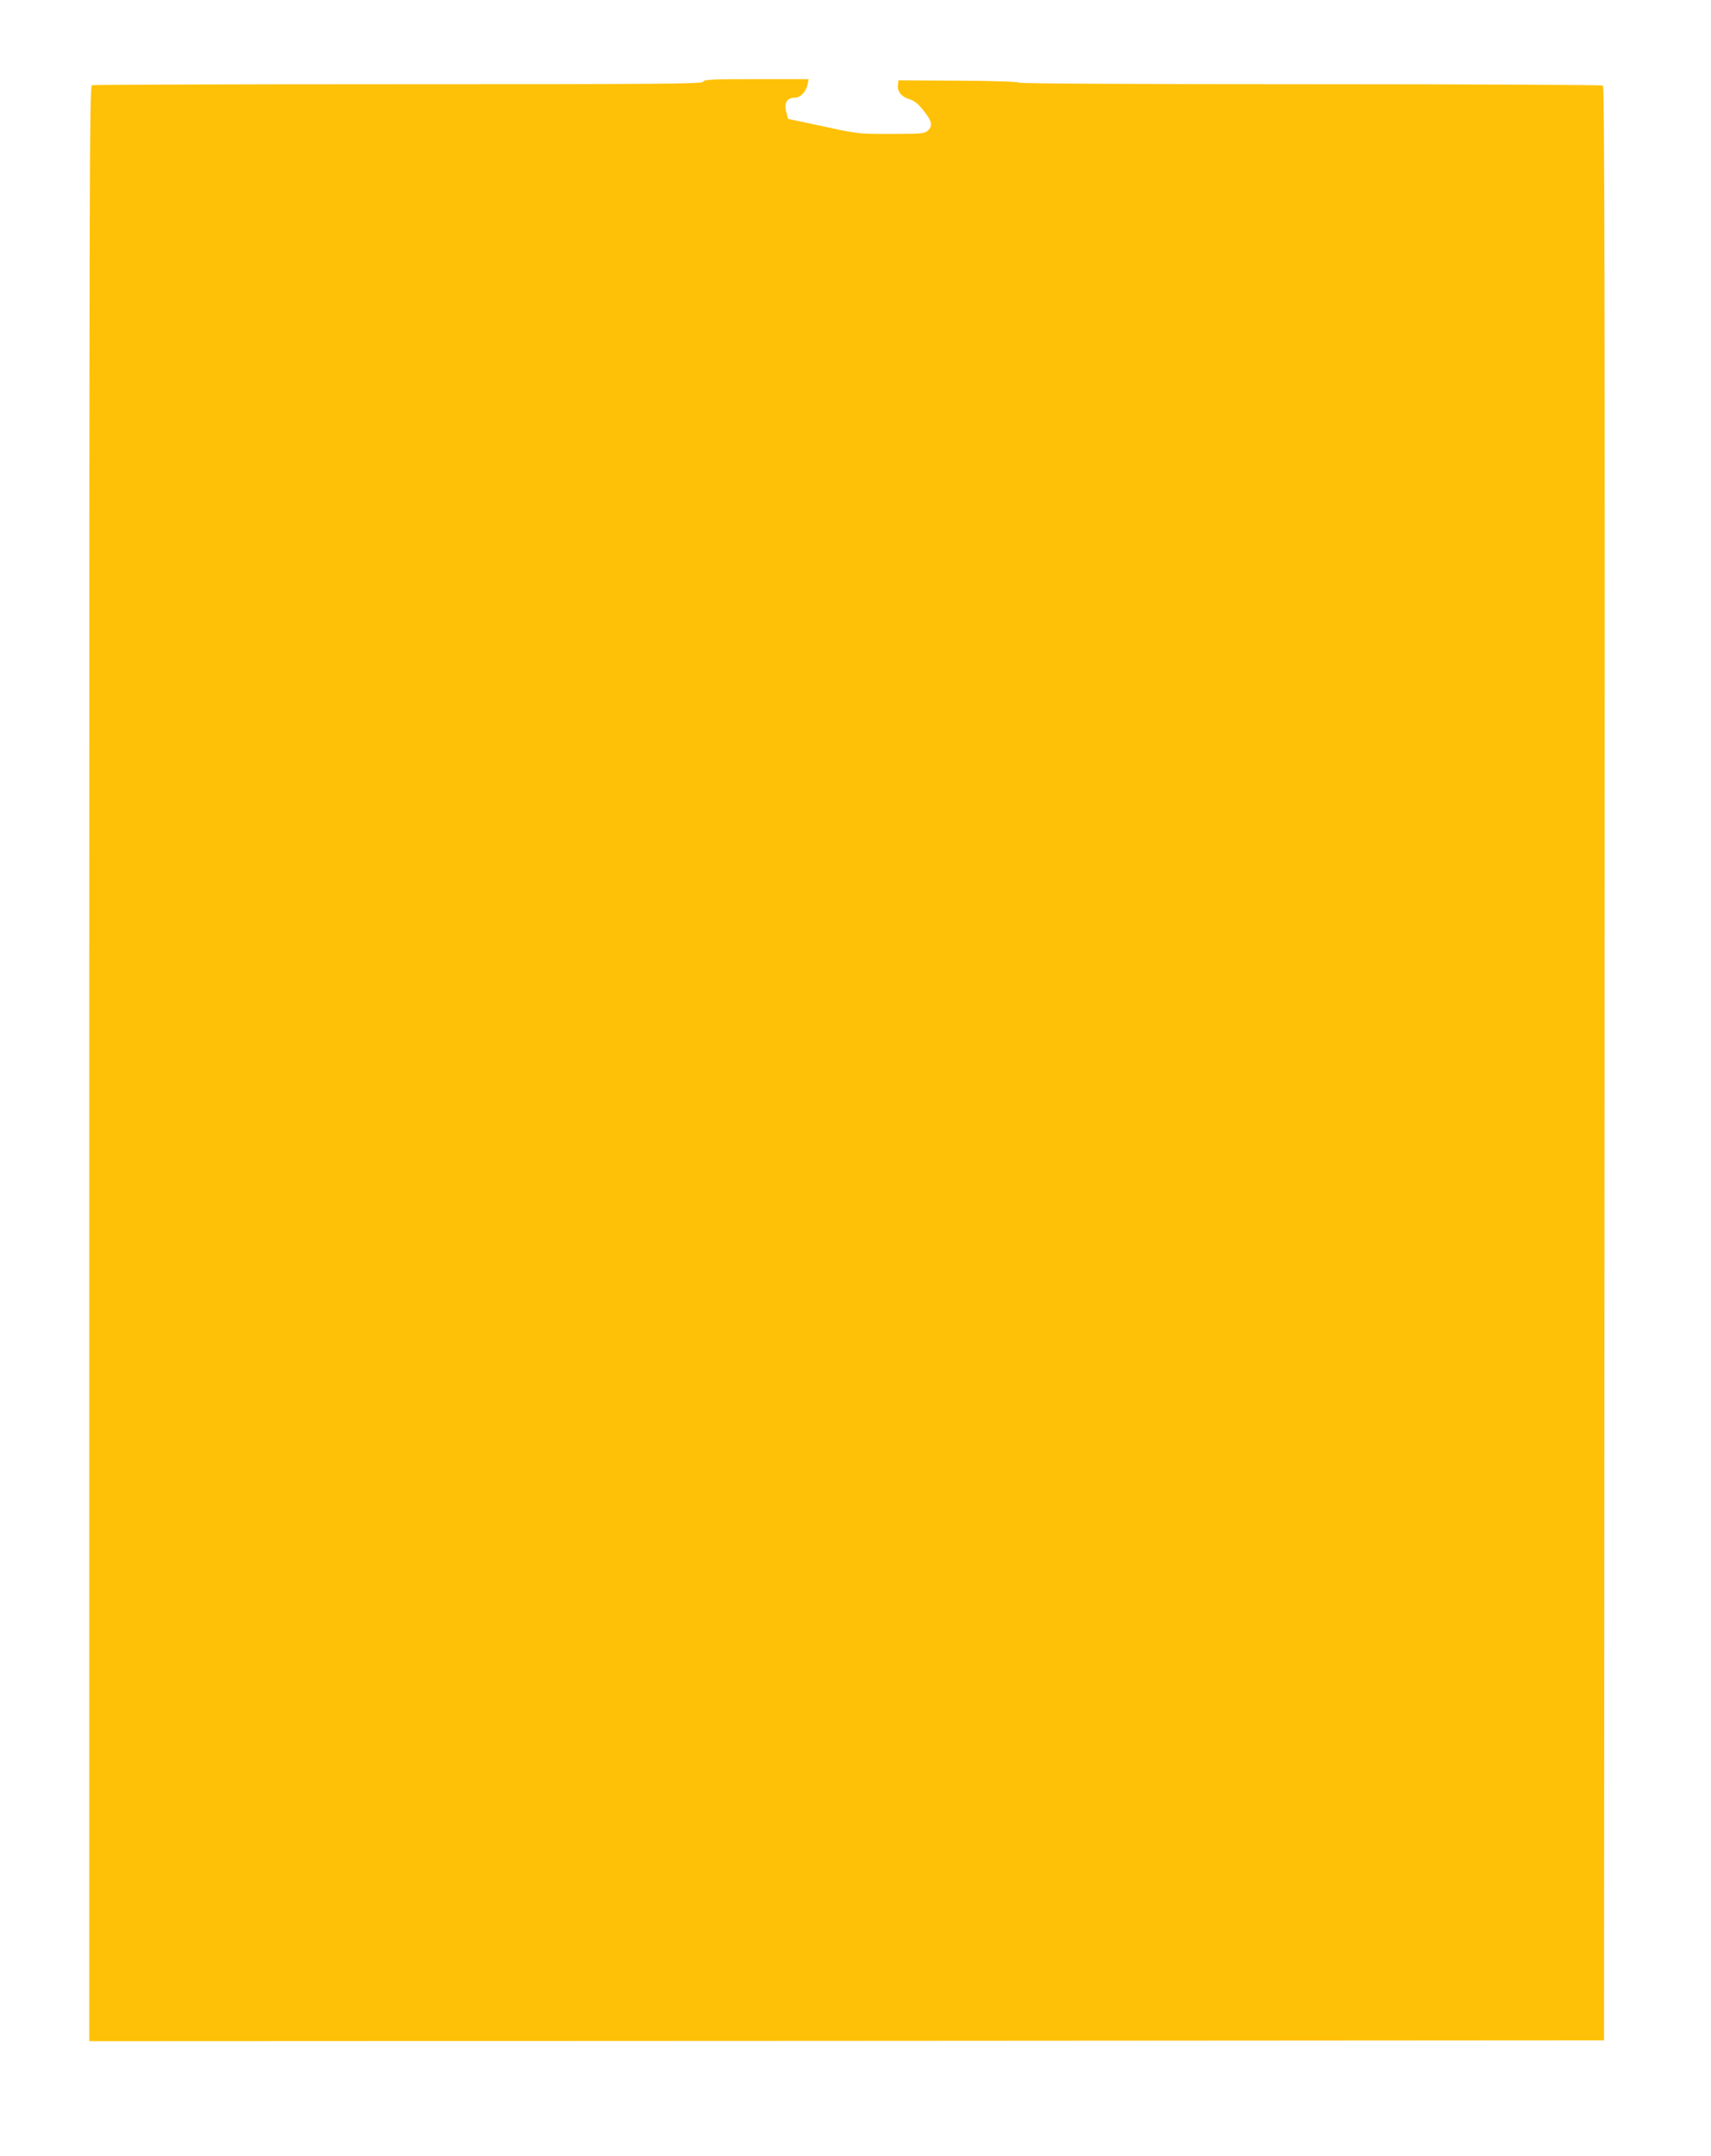 <?xml version="1.0" standalone="no"?>
<!DOCTYPE svg PUBLIC "-//W3C//DTD SVG 20010904//EN"
 "http://www.w3.org/TR/2001/REC-SVG-20010904/DTD/svg10.dtd">
<svg version="1.0" xmlns="http://www.w3.org/2000/svg"
 width="1016pt" height="1280pt" viewBox="0 0 1016 1280"
 preserveAspectRatio="xMidYMid meet">
<g transform="translate(0,1280) scale(0.1,-0.1)"
fill="#ffc107" stroke="none">
<path d="M4176 12315 c-5 -13 -215 -15 -1810 -15 -992 0 -1811 -3 -1820 -6
-15 -6 -16 -527 -16 -5810 l0 -5804 4498 2 4497 3 3 5799 c2 4633 0 5801 -10
5808 -7 4 -787 8 -1734 8 -1058 0 -1724 4 -1730 9 -5 6 -159 11 -364 12 l-355
2 -3 -27 c-5 -39 20 -70 67 -85 31 -9 52 -26 86 -69 50 -63 55 -90 24 -118
-19 -17 -38 -19 -218 -19 -195 0 -198 0 -404 45 l-207 44 -10 37 c-16 58 2 89
51 89 32 0 65 35 74 78 l7 32 -310 0 c-266 0 -311 -2 -316 -15z"/>
</g>
</svg>

